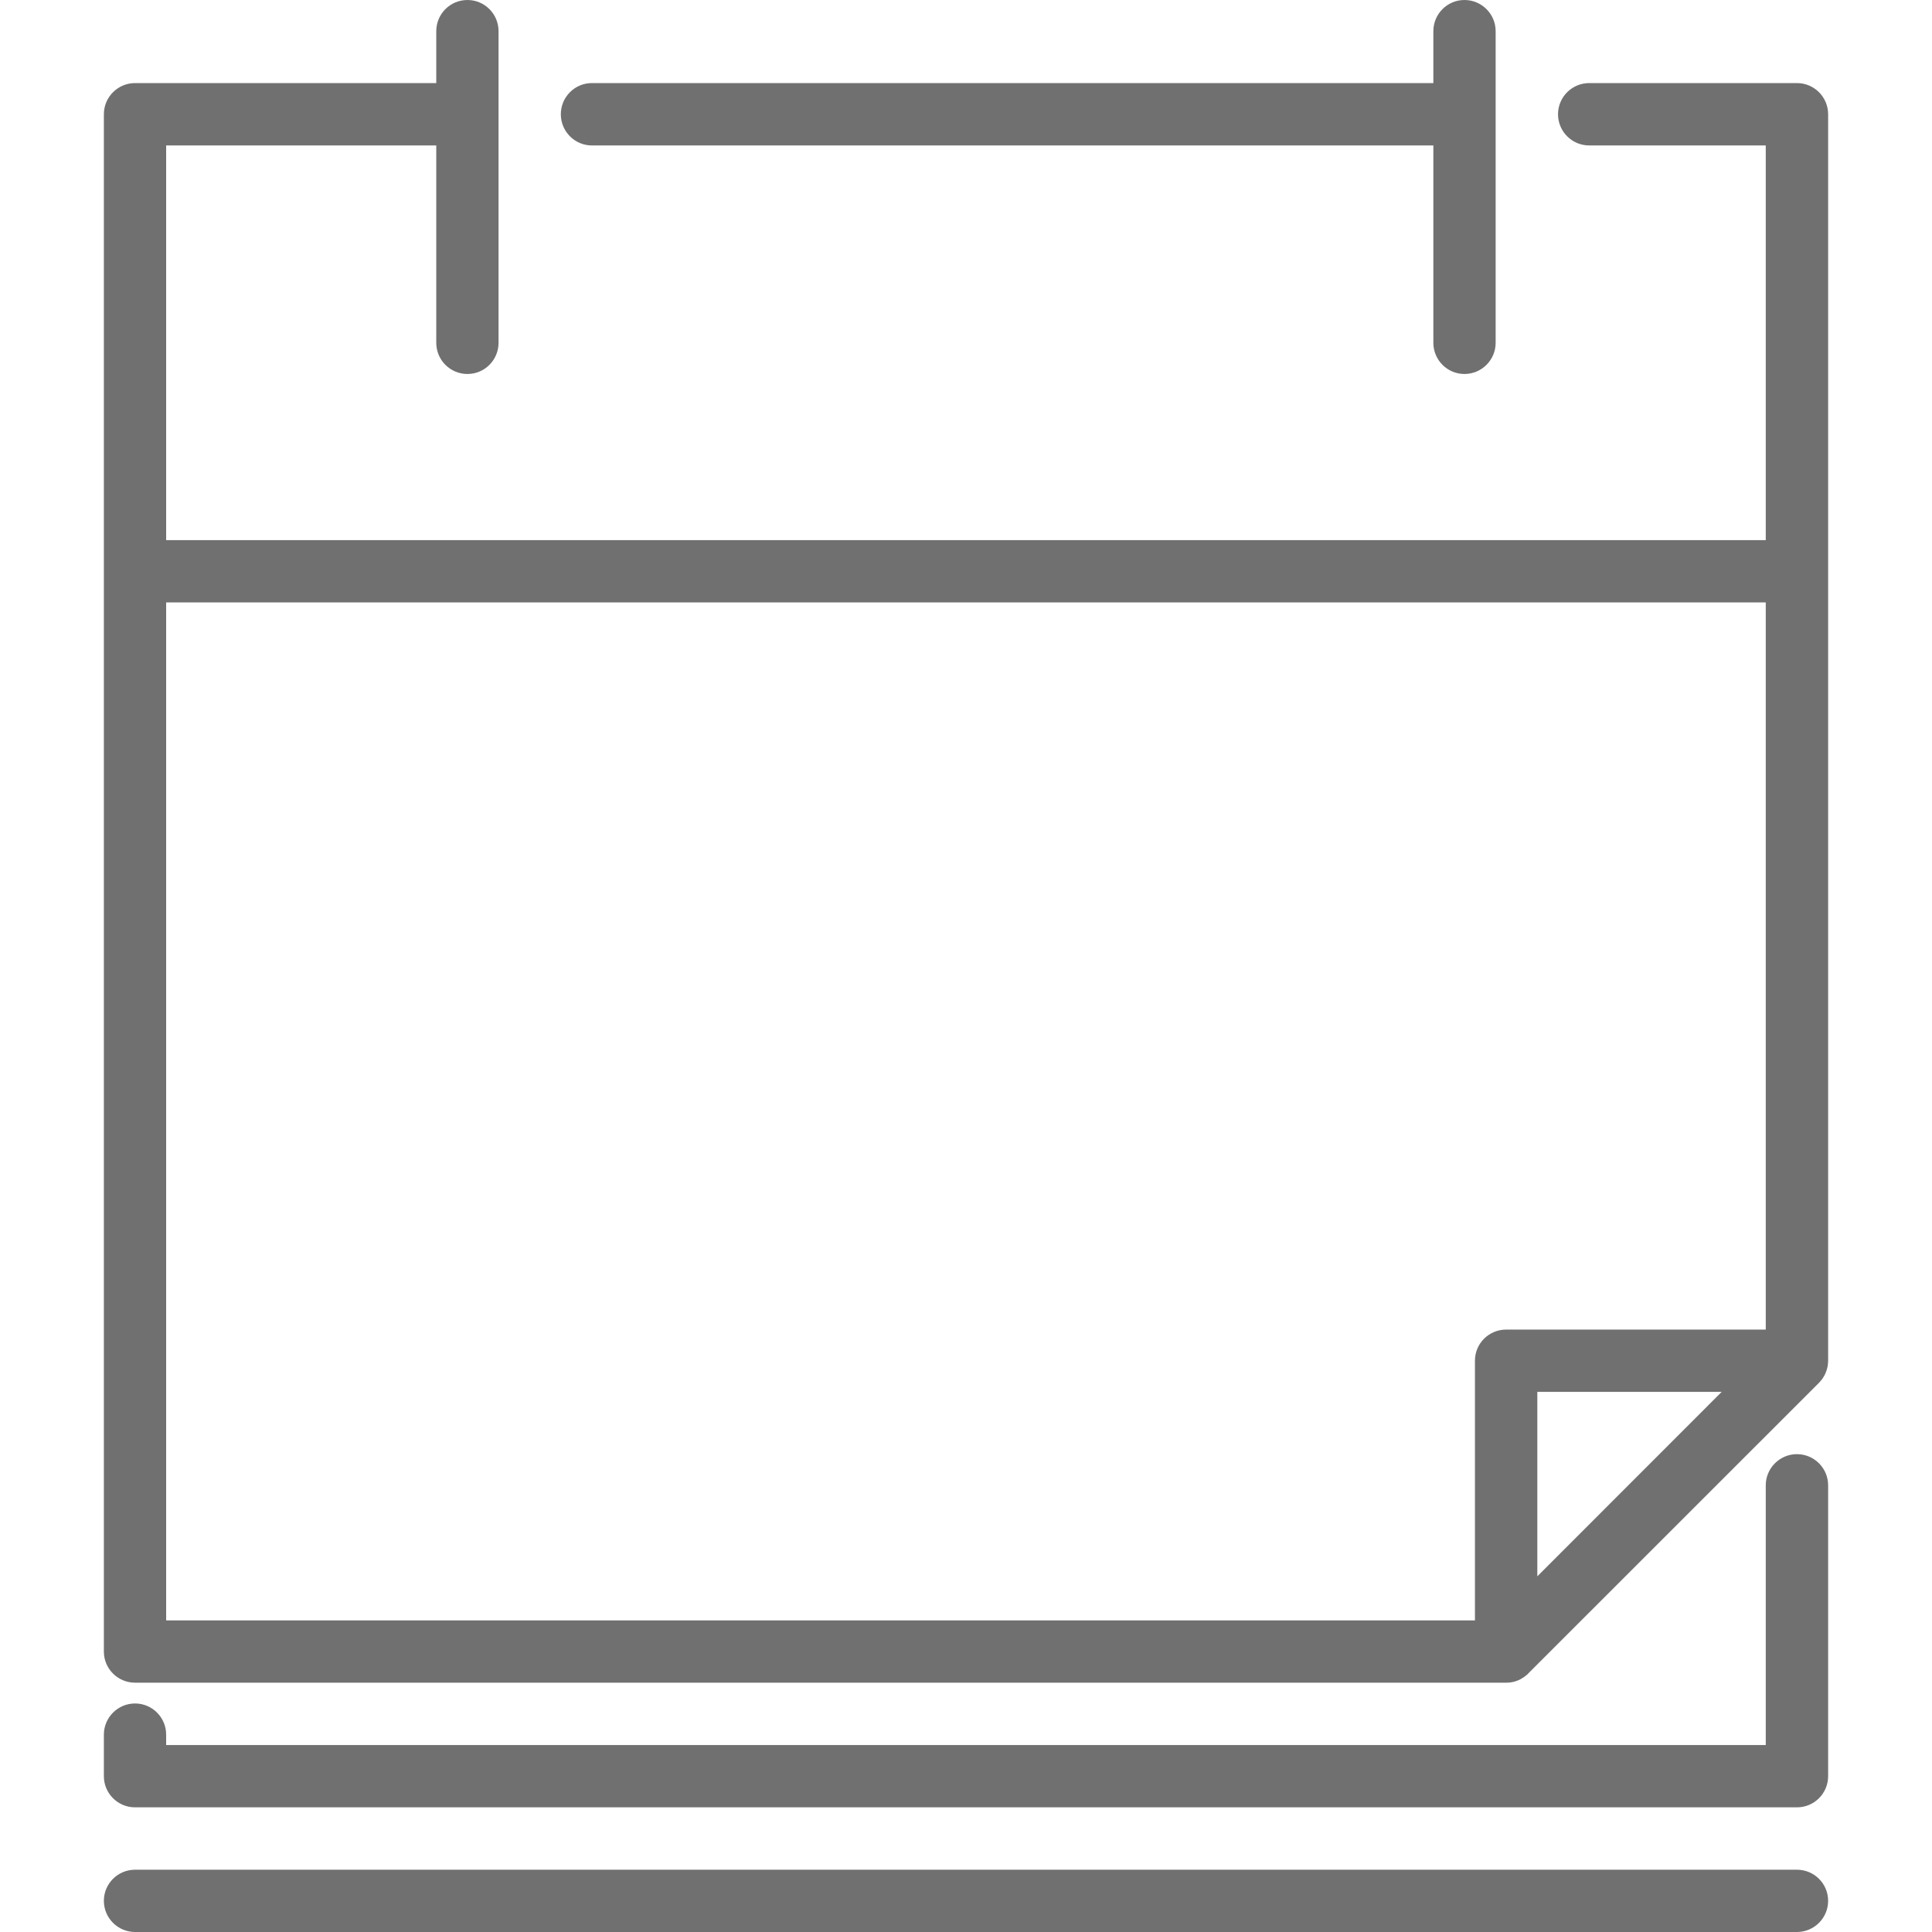 <svg width="21" height="21" viewBox="0 0 21 21" fill="none" xmlns="http://www.w3.org/2000/svg">
<g id="date_88214 1">
<g id="Group">
<path id="Vector" d="M6.434 1.581H15.58V3.726C15.58 3.913 15.731 4.065 15.918 4.065C16.105 4.065 16.257 3.913 16.257 3.726V1.242V1.242V1.241V0.339C16.257 0.152 16.105 0 15.918 0C15.731 0 15.58 0.152 15.58 0.339V0.903H6.434C6.247 0.903 6.096 1.055 6.096 1.242C6.096 1.429 6.247 1.581 6.434 1.581Z" fill="#707070"/>
<path id="Vector_2" d="M19.532 0.903H17.274C17.087 0.903 16.935 1.055 16.935 1.242C16.935 1.429 17.087 1.581 17.274 1.581H19.193V5.871H1.806V1.581H4.742V3.726C4.742 3.913 4.893 4.065 5.081 4.065C5.268 4.065 5.419 3.913 5.419 3.726V0.339C5.419 0.152 5.268 0 5.081 0C4.893 0 4.742 0.152 4.742 0.339V0.903H1.468C1.281 0.903 1.129 1.055 1.129 1.242V17.952C1.129 18.139 1.281 18.29 1.468 18.29H16.371C16.382 18.29 16.393 18.29 16.405 18.289C16.413 18.288 16.421 18.286 16.43 18.285C16.432 18.285 16.435 18.284 16.438 18.284C16.447 18.282 16.457 18.279 16.466 18.277C16.467 18.276 16.468 18.276 16.47 18.276C16.479 18.273 16.488 18.269 16.497 18.266C16.498 18.265 16.5 18.265 16.501 18.265C16.509 18.261 16.517 18.257 16.526 18.253C16.527 18.252 16.529 18.251 16.531 18.25C16.538 18.246 16.545 18.242 16.552 18.237C16.555 18.236 16.557 18.235 16.559 18.233C16.566 18.229 16.572 18.224 16.578 18.219C16.581 18.217 16.583 18.215 16.586 18.213C16.593 18.207 16.601 18.2 16.608 18.194C16.609 18.193 16.61 18.192 16.61 18.191L19.772 15.03C19.772 15.029 19.773 15.028 19.774 15.028C19.781 15.021 19.788 15.013 19.794 15.005C19.796 15.003 19.797 15.001 19.799 14.999C19.804 14.992 19.809 14.986 19.814 14.979C19.815 14.977 19.816 14.975 19.817 14.973C19.822 14.966 19.827 14.958 19.831 14.95C19.832 14.949 19.832 14.947 19.833 14.946C19.837 14.937 19.841 14.929 19.845 14.92C19.845 14.919 19.846 14.918 19.846 14.917C19.85 14.908 19.853 14.899 19.856 14.889C19.857 14.888 19.857 14.887 19.857 14.886C19.86 14.876 19.862 14.867 19.864 14.857C19.865 14.854 19.865 14.851 19.866 14.849C19.867 14.841 19.868 14.832 19.869 14.824C19.87 14.813 19.871 14.802 19.871 14.79V1.242C19.871 1.055 19.719 0.903 19.532 0.903ZM1.806 6.548H19.193V14.452H16.371C16.184 14.452 16.032 14.603 16.032 14.79V17.613H1.806V6.548ZM18.714 15.129L16.71 17.134V15.129H18.714Z" fill="#707070"/>
<path id="Vector_3" d="M19.532 20.323H1.468C1.281 20.323 1.129 20.474 1.129 20.661C1.129 20.848 1.281 21 1.468 21H19.532C19.719 21 19.871 20.848 19.871 20.661C19.871 20.474 19.719 20.323 19.532 20.323Z" fill="#707070"/>
<path id="Vector_4" d="M19.532 15.806C19.345 15.806 19.193 15.958 19.193 16.145V18.968H1.806V18.855C1.806 18.668 1.655 18.516 1.468 18.516C1.281 18.516 1.129 18.668 1.129 18.855V19.306C1.129 19.494 1.281 19.645 1.468 19.645H19.532C19.719 19.645 19.871 19.494 19.871 19.306V16.145C19.871 15.958 19.719 15.806 19.532 15.806Z" fill="#707070"/>
</g>
</g>
</svg>
